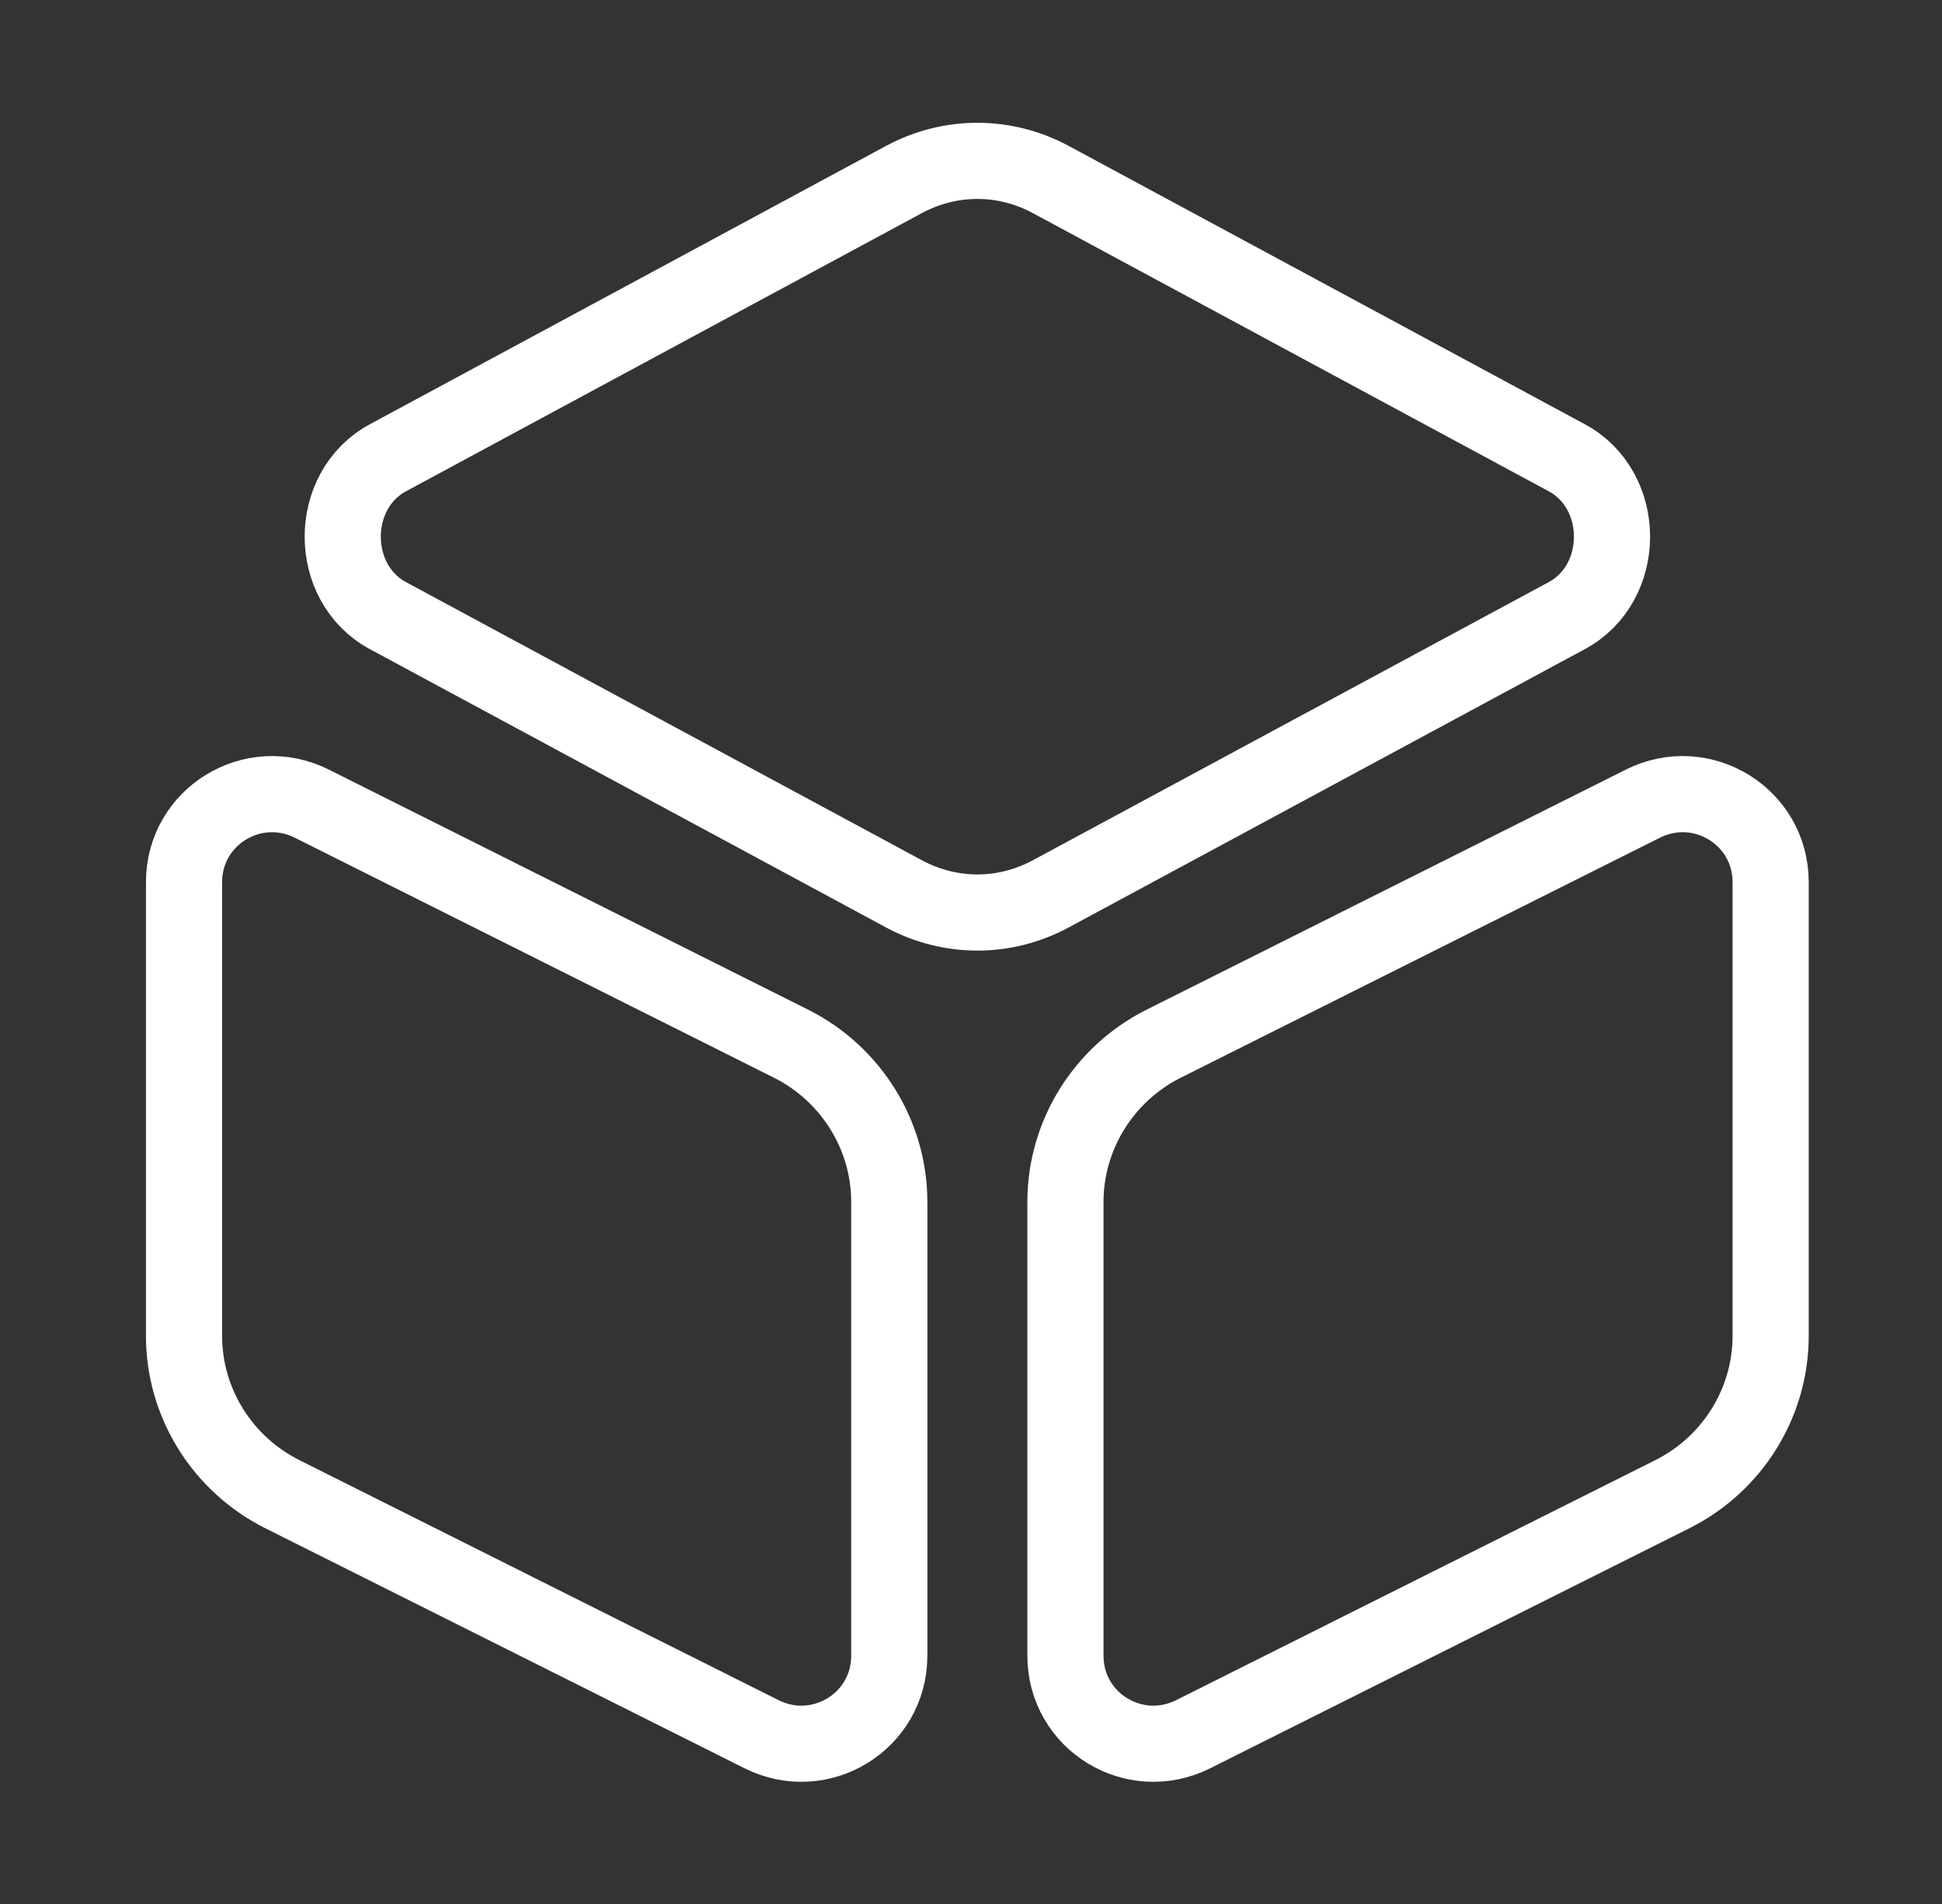 <svg width="51" height="50" viewBox="0 0 51 50" fill="none" xmlns="http://www.w3.org/2000/svg">
<rect x="0" y="0" width="51" height="50" fill="#333333" stroke="none"/>
<path d="M27.584 4.708L41.146 12.021C42.73 12.875 42.73 15.313 41.146 16.167L27.584 23.479C26.375 24.125 24.959 24.125 23.75 23.479L10.188 16.167C8.605 15.313 8.605 12.875 10.188 12.021L23.75 4.708C24.959 4.063 26.375 4.063 27.584 4.708Z" stroke="white" stroke-width="2" stroke-linecap="round" stroke-linejoin="round"/>
<path d="M8.188 21.104L20.792 27.417C22.354 28.209 23.354 29.813 23.354 31.563V43.479C23.354 45.209 21.542 46.313 20 45.542L7.396 39.229C5.833 38.438 4.833 36.834 4.833 35.084V23.167C4.833 21.438 6.646 20.334 8.188 21.104Z" stroke="white" stroke-width="2" stroke-linecap="round" stroke-linejoin="round"/>
<path d="M43.146 21.104L30.542 27.417C28.98 28.209 27.98 29.813 27.98 31.563V43.479C27.98 45.209 29.792 46.313 31.334 45.542L43.938 39.229C45.5 38.438 46.5 36.834 46.5 35.084V23.167C46.5 21.438 44.688 20.334 43.146 21.104Z" stroke="white" stroke-width="2" stroke-linecap="round" stroke-linejoin="round"/>
</svg>
